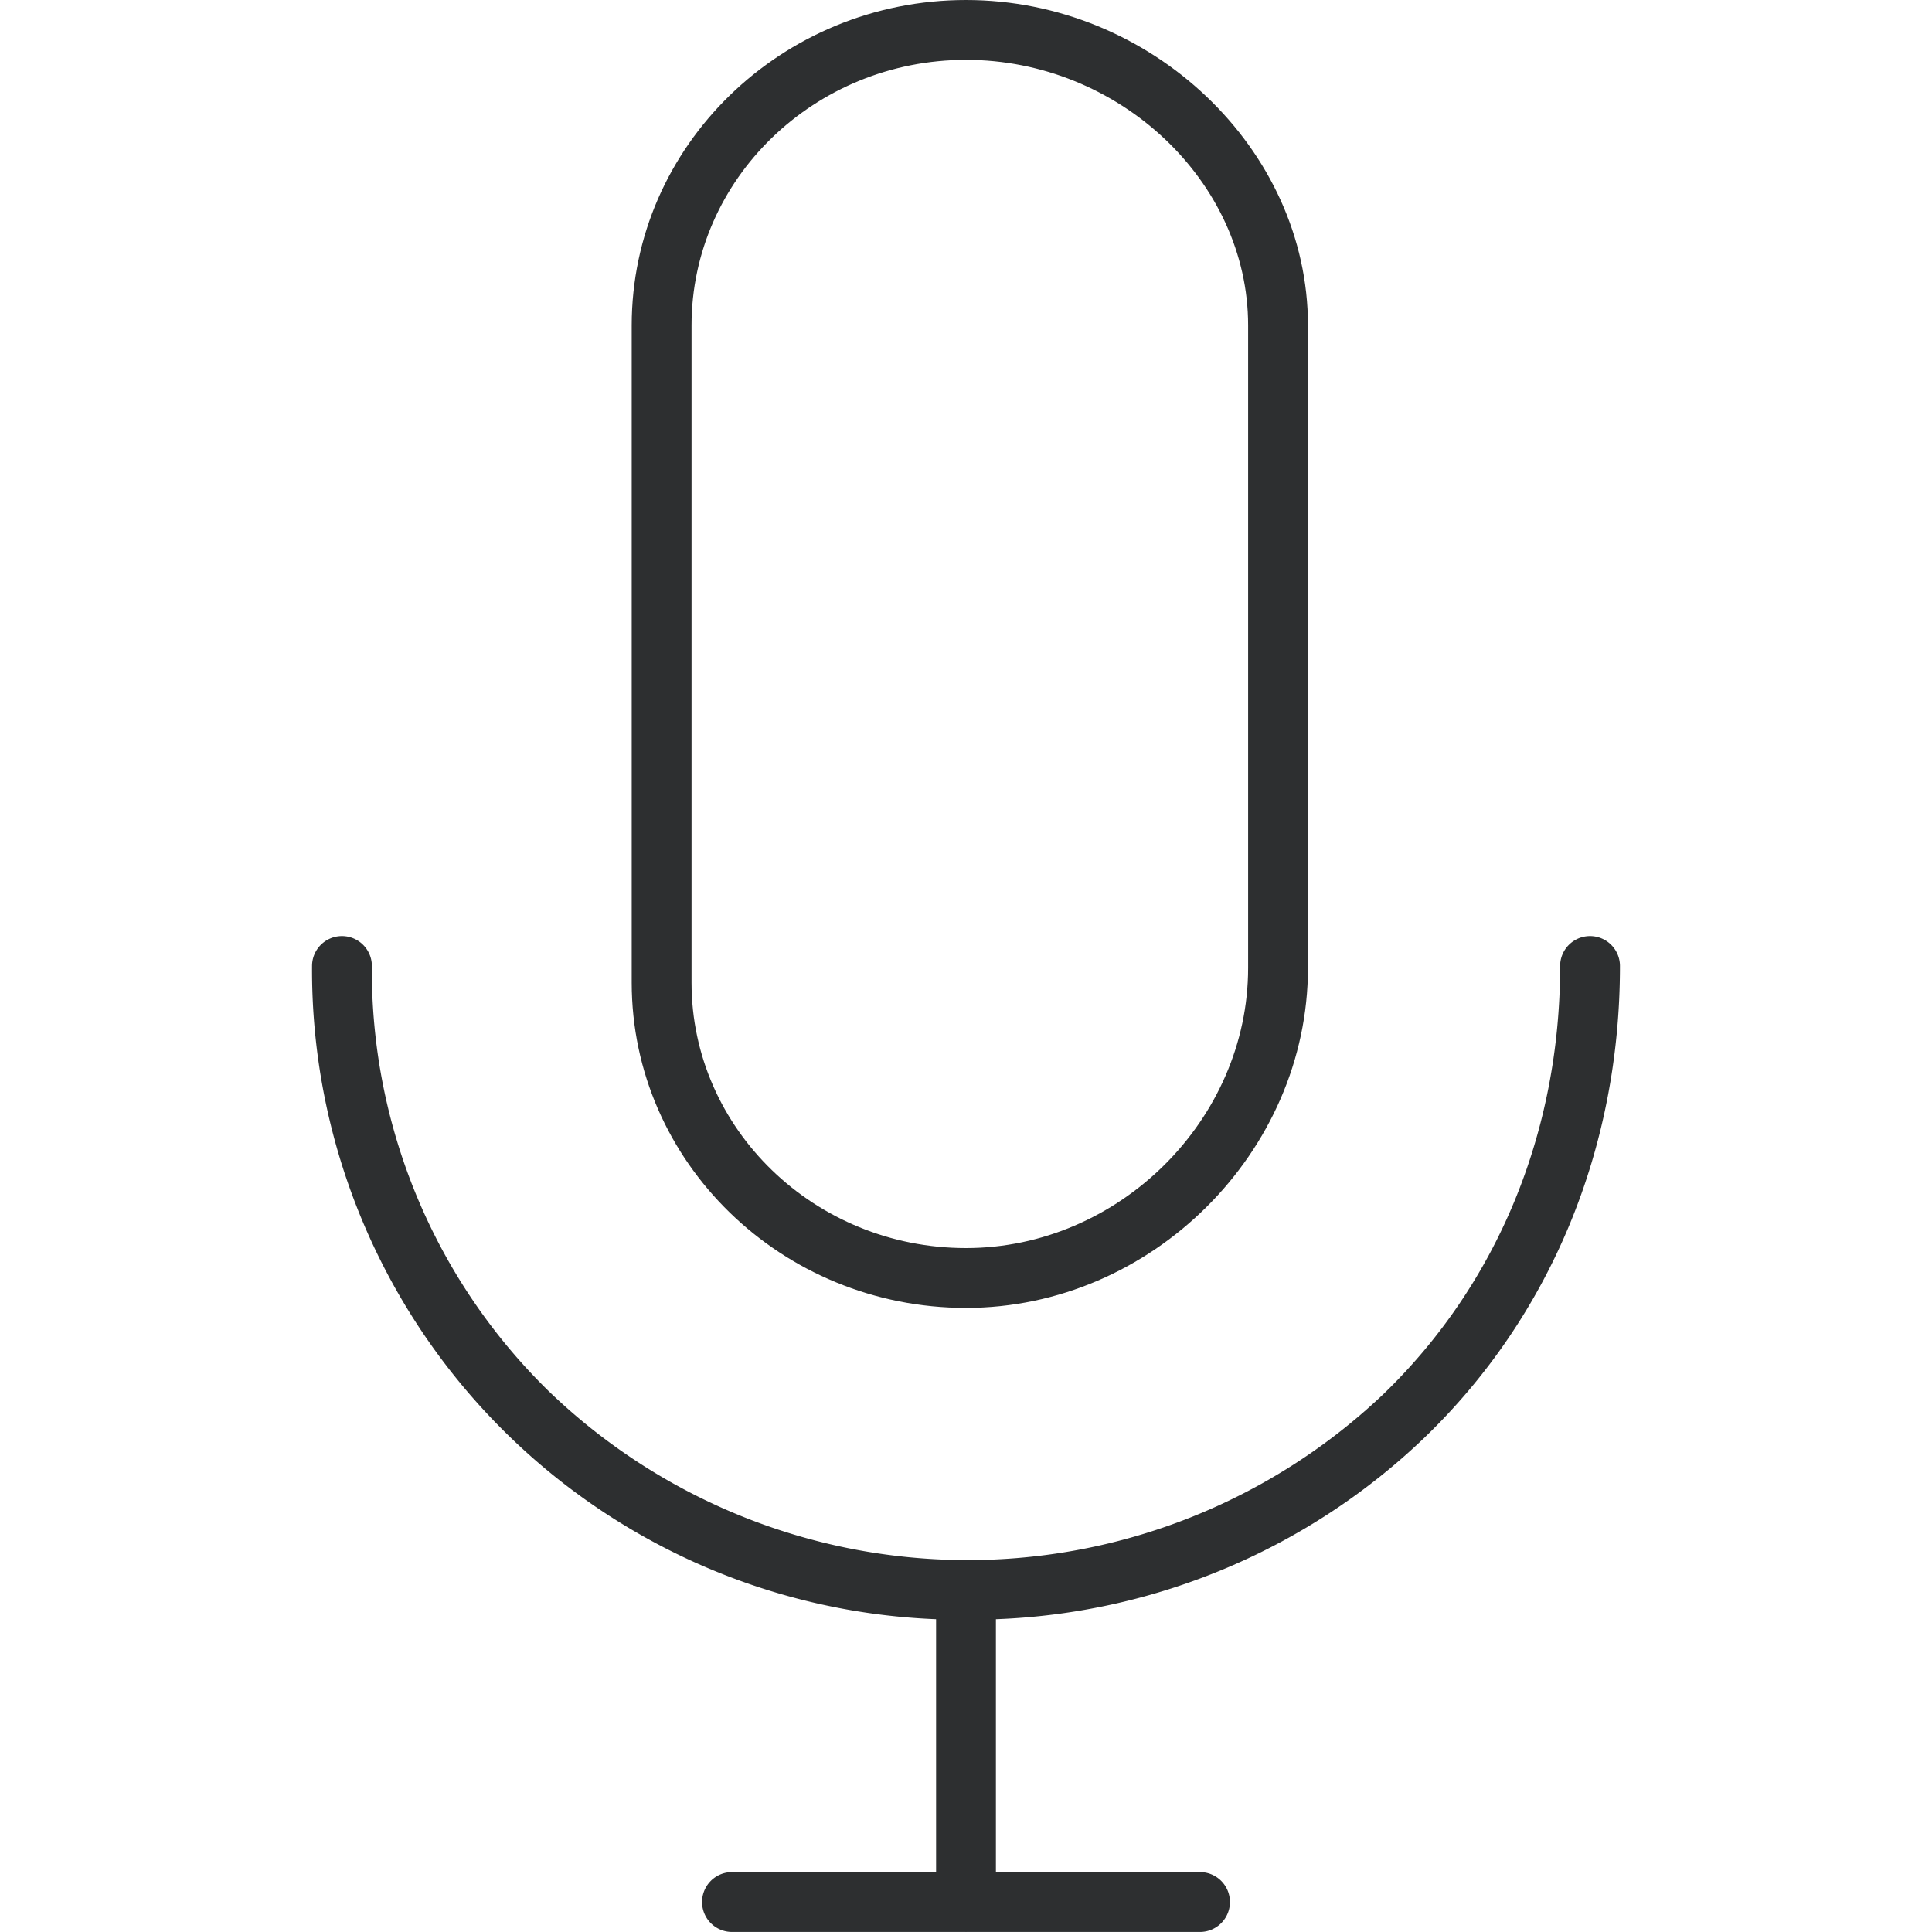 <?xml version="1.0" encoding="UTF-8"?> <svg xmlns="http://www.w3.org/2000/svg" width="70.556mm" height="70.556mm" viewBox="0 0 200 200"><defs><style>.a{fill:#2d2f30;}</style></defs><path class="a" d="M147.45,148.836C160.506,136.26,167.697,118.917,167.697,100a3.097,3.097,0,0,0-6.194,0c0,17.218-6.517,32.978-18.35,44.374a62.513,62.513,0,0,1-86.295-.307A60.845,60.845,0,0,1,38.497,100a3.097,3.097,0,1,0-6.194,0,67.255,67.255,0,0,0,64.6,67.62v26.182H75.775a3.097,3.097,0,1,0,0,6.194H99.96c.014 0.0.026.004.04.004s.026-.004.04-.004h24.185a3.097,3.097,0,0,0,0-6.194H103.097V167.621A67.757,67.757,0,0,0,147.45,148.836Z"></path><path class="a" d="M100,135.395c19.189,0,35.4-16.123,35.4-35.206V33.682C135.4,15.424,119.189,0,100,0,80.918,0,65.394,15.11,65.394,33.682V101.722C65.394,120.289,80.918,135.395,100,135.395ZM71.588,33.682C71.588,18.525,84.334,6.194,100,6.194c15.831,0,29.205,12.588,29.205,27.487v66.508c0,15.726-13.375,29.011-29.205,29.011-15.666,0-28.412-12.327-28.412-27.478Z"></path></svg> 